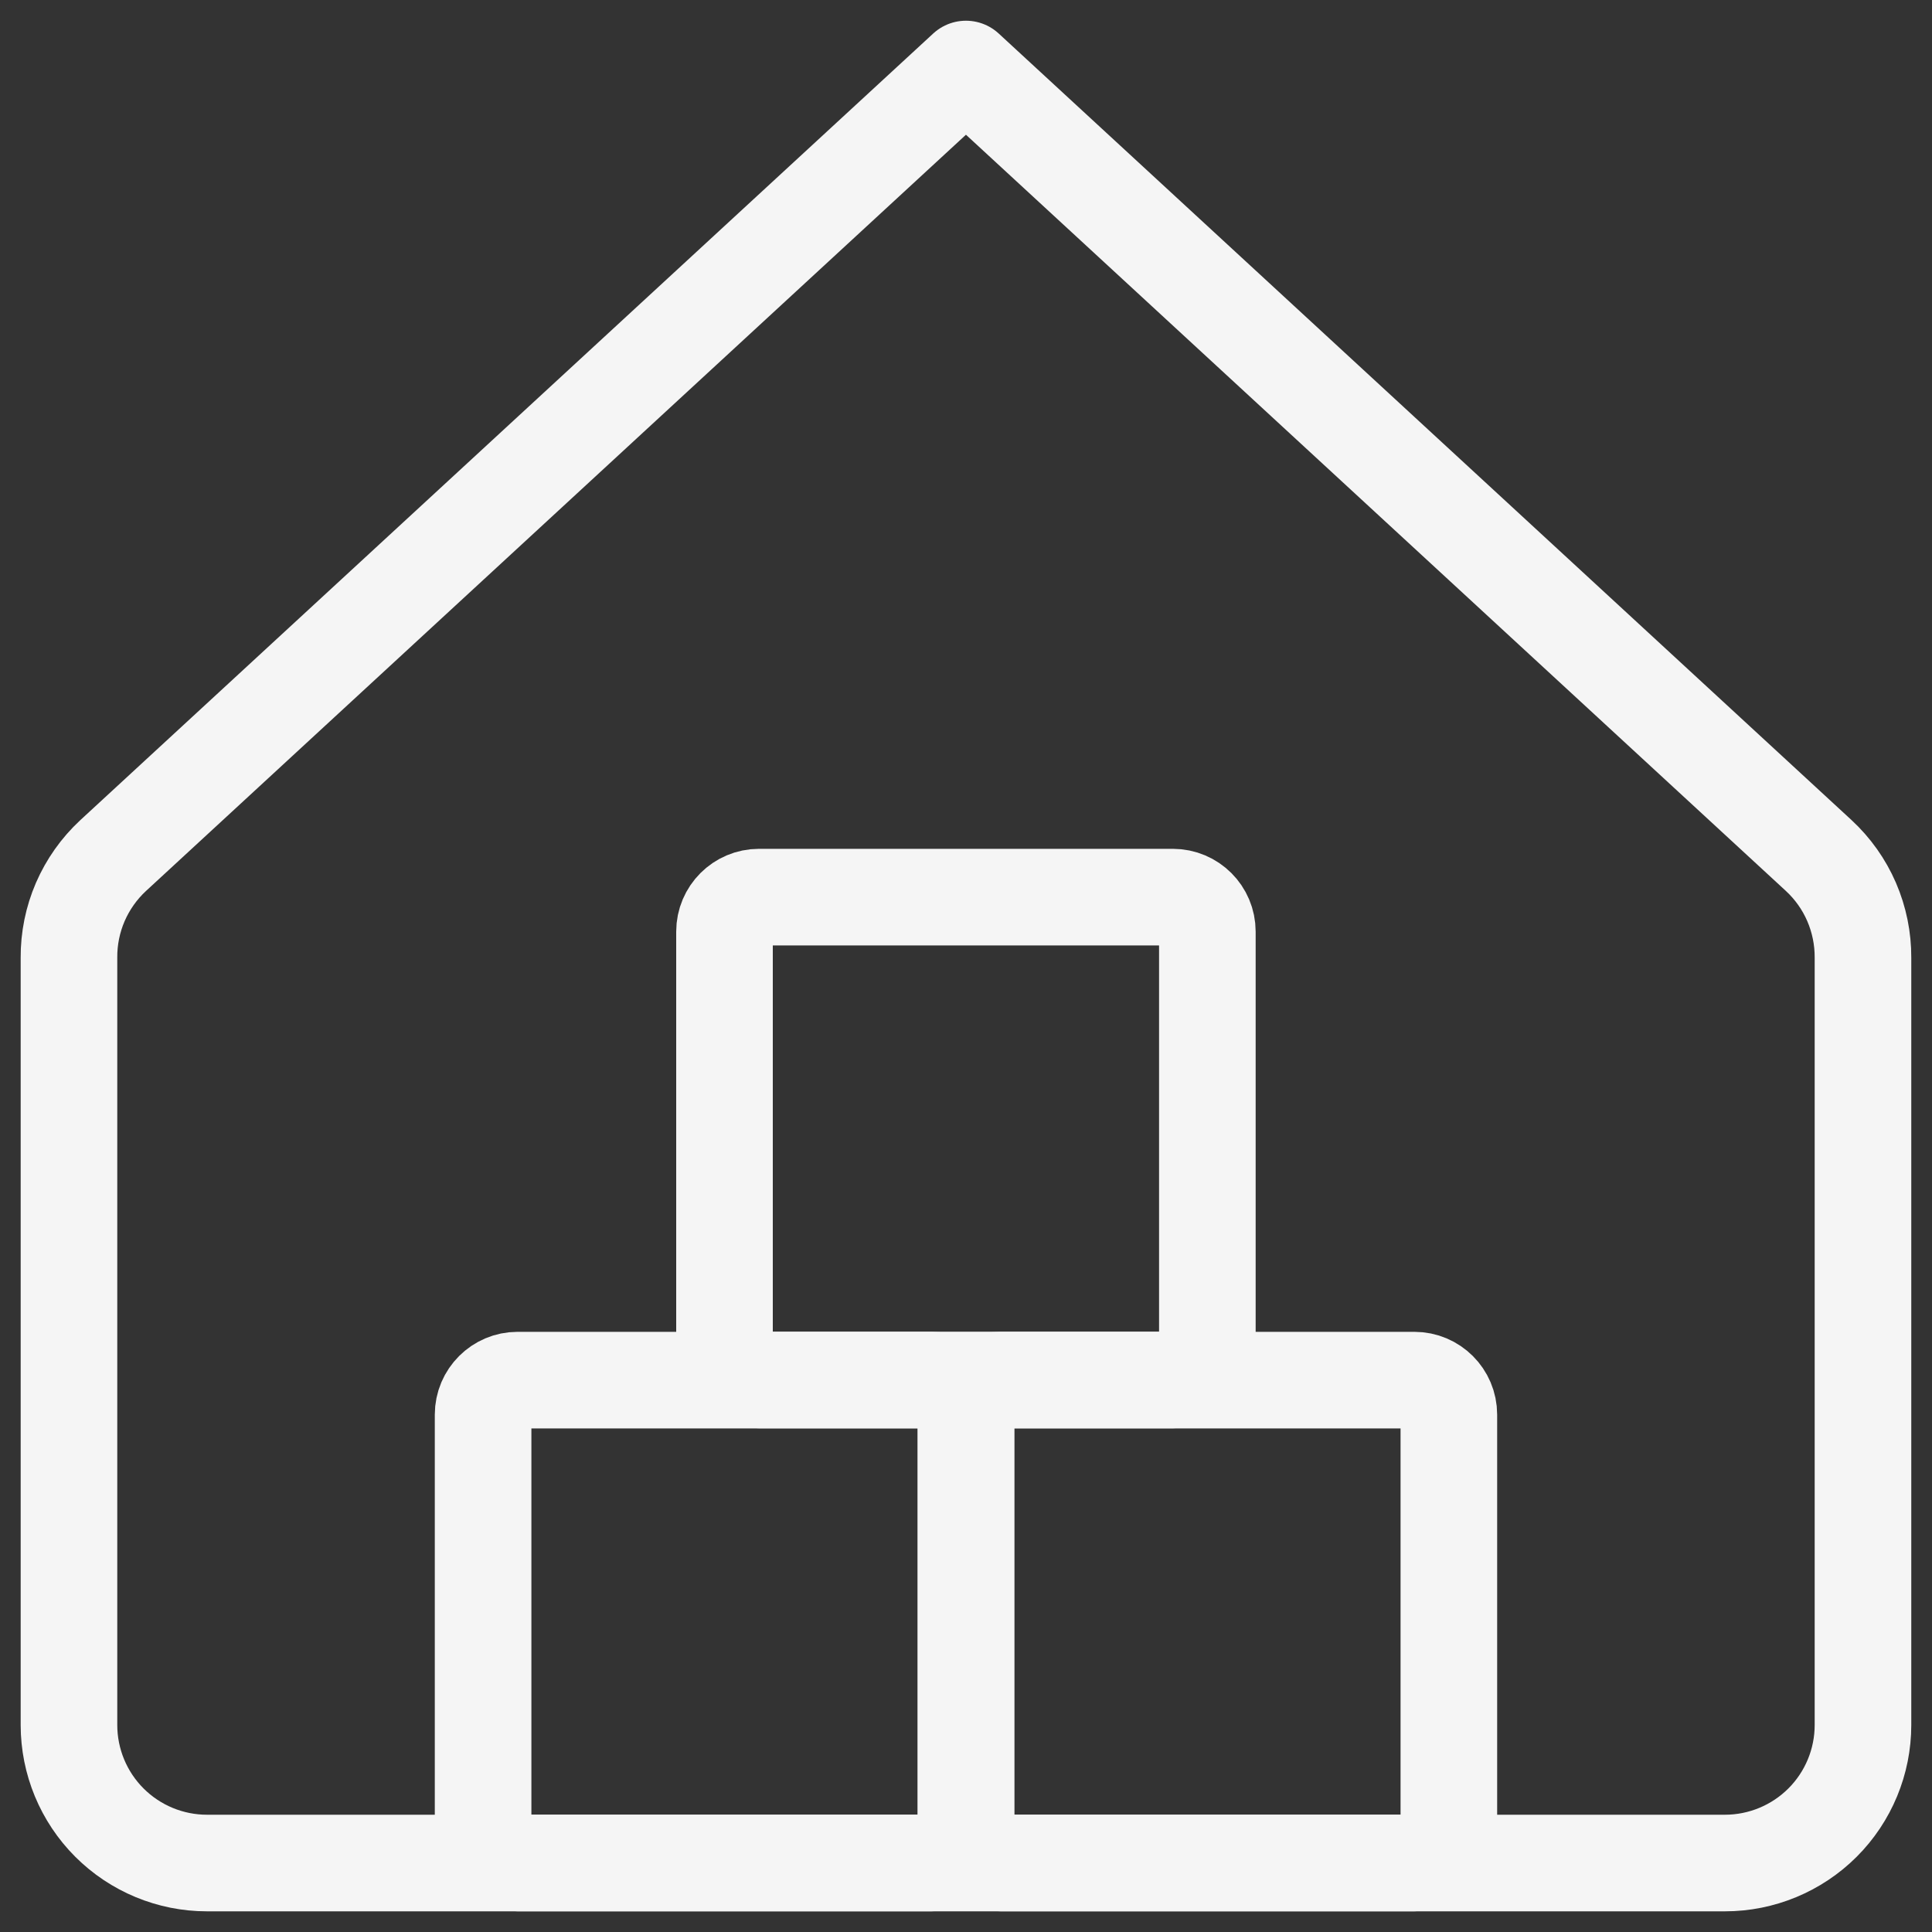 <svg width="40" height="40" viewBox="0 0 40 40" fill="none" xmlns="http://www.w3.org/2000/svg">
<rect x="0" y="0" width="40" height="40" fill="#333333" stroke="none"/>
<g clip-path="url(#clip0_83_3705)">
<path d="M38.571 19.829C38.573 19.432 38.493 19.039 38.336 18.675C38.179 18.311 37.947 17.984 37.656 17.714L19.999 1.429L2.342 17.714C2.051 17.984 1.82 18.311 1.662 18.675C1.505 19.039 1.425 19.432 1.428 19.829V35.714C1.428 36.472 1.729 37.199 2.265 37.735C2.8 38.27 3.527 38.572 4.285 38.572H35.713C36.471 38.572 37.198 38.27 37.734 37.735C38.27 37.199 38.571 36.472 38.571 35.714V19.829Z" stroke="#F5F5F5" stroke-width="2" stroke-linecap="round" stroke-linejoin="round"/>
<path d="M29.283 28.574H20.714C20.32 28.574 20 28.894 20 29.288V37.857C20 38.252 20.32 38.571 20.714 38.571H29.283C29.677 38.571 29.997 38.252 29.997 37.857V29.288C29.997 28.894 29.677 28.574 29.283 28.574Z" stroke="#F5F5F5" stroke-width="2" stroke-linecap="round" stroke-linejoin="round"/>
<path d="M24.283 18.574H15.714C15.32 18.574 15 18.894 15 19.288V27.857C15 28.252 15.32 28.571 15.714 28.571H24.283C24.677 28.571 24.997 28.252 24.997 27.857V19.288C24.997 18.894 24.677 18.574 24.283 18.574Z" stroke="#F5F5F5" stroke-width="2" stroke-linecap="round" stroke-linejoin="round"/>
<path d="M19.285 28.574H10.716C10.322 28.574 10.002 28.894 10.002 29.288V37.857C10.002 38.252 10.322 38.571 10.716 38.571H19.285C19.679 38.571 19.999 38.252 19.999 37.857V29.288C19.999 28.894 19.679 28.574 19.285 28.574Z" stroke="#F5F5F5" stroke-width="2" stroke-linecap="round" stroke-linejoin="round"/>
</g>
<defs>
<clipPath id="clip0_83_3705">
<rect width="40" height="40" fill="white"/>
</clipPath>
</defs>
</svg>
